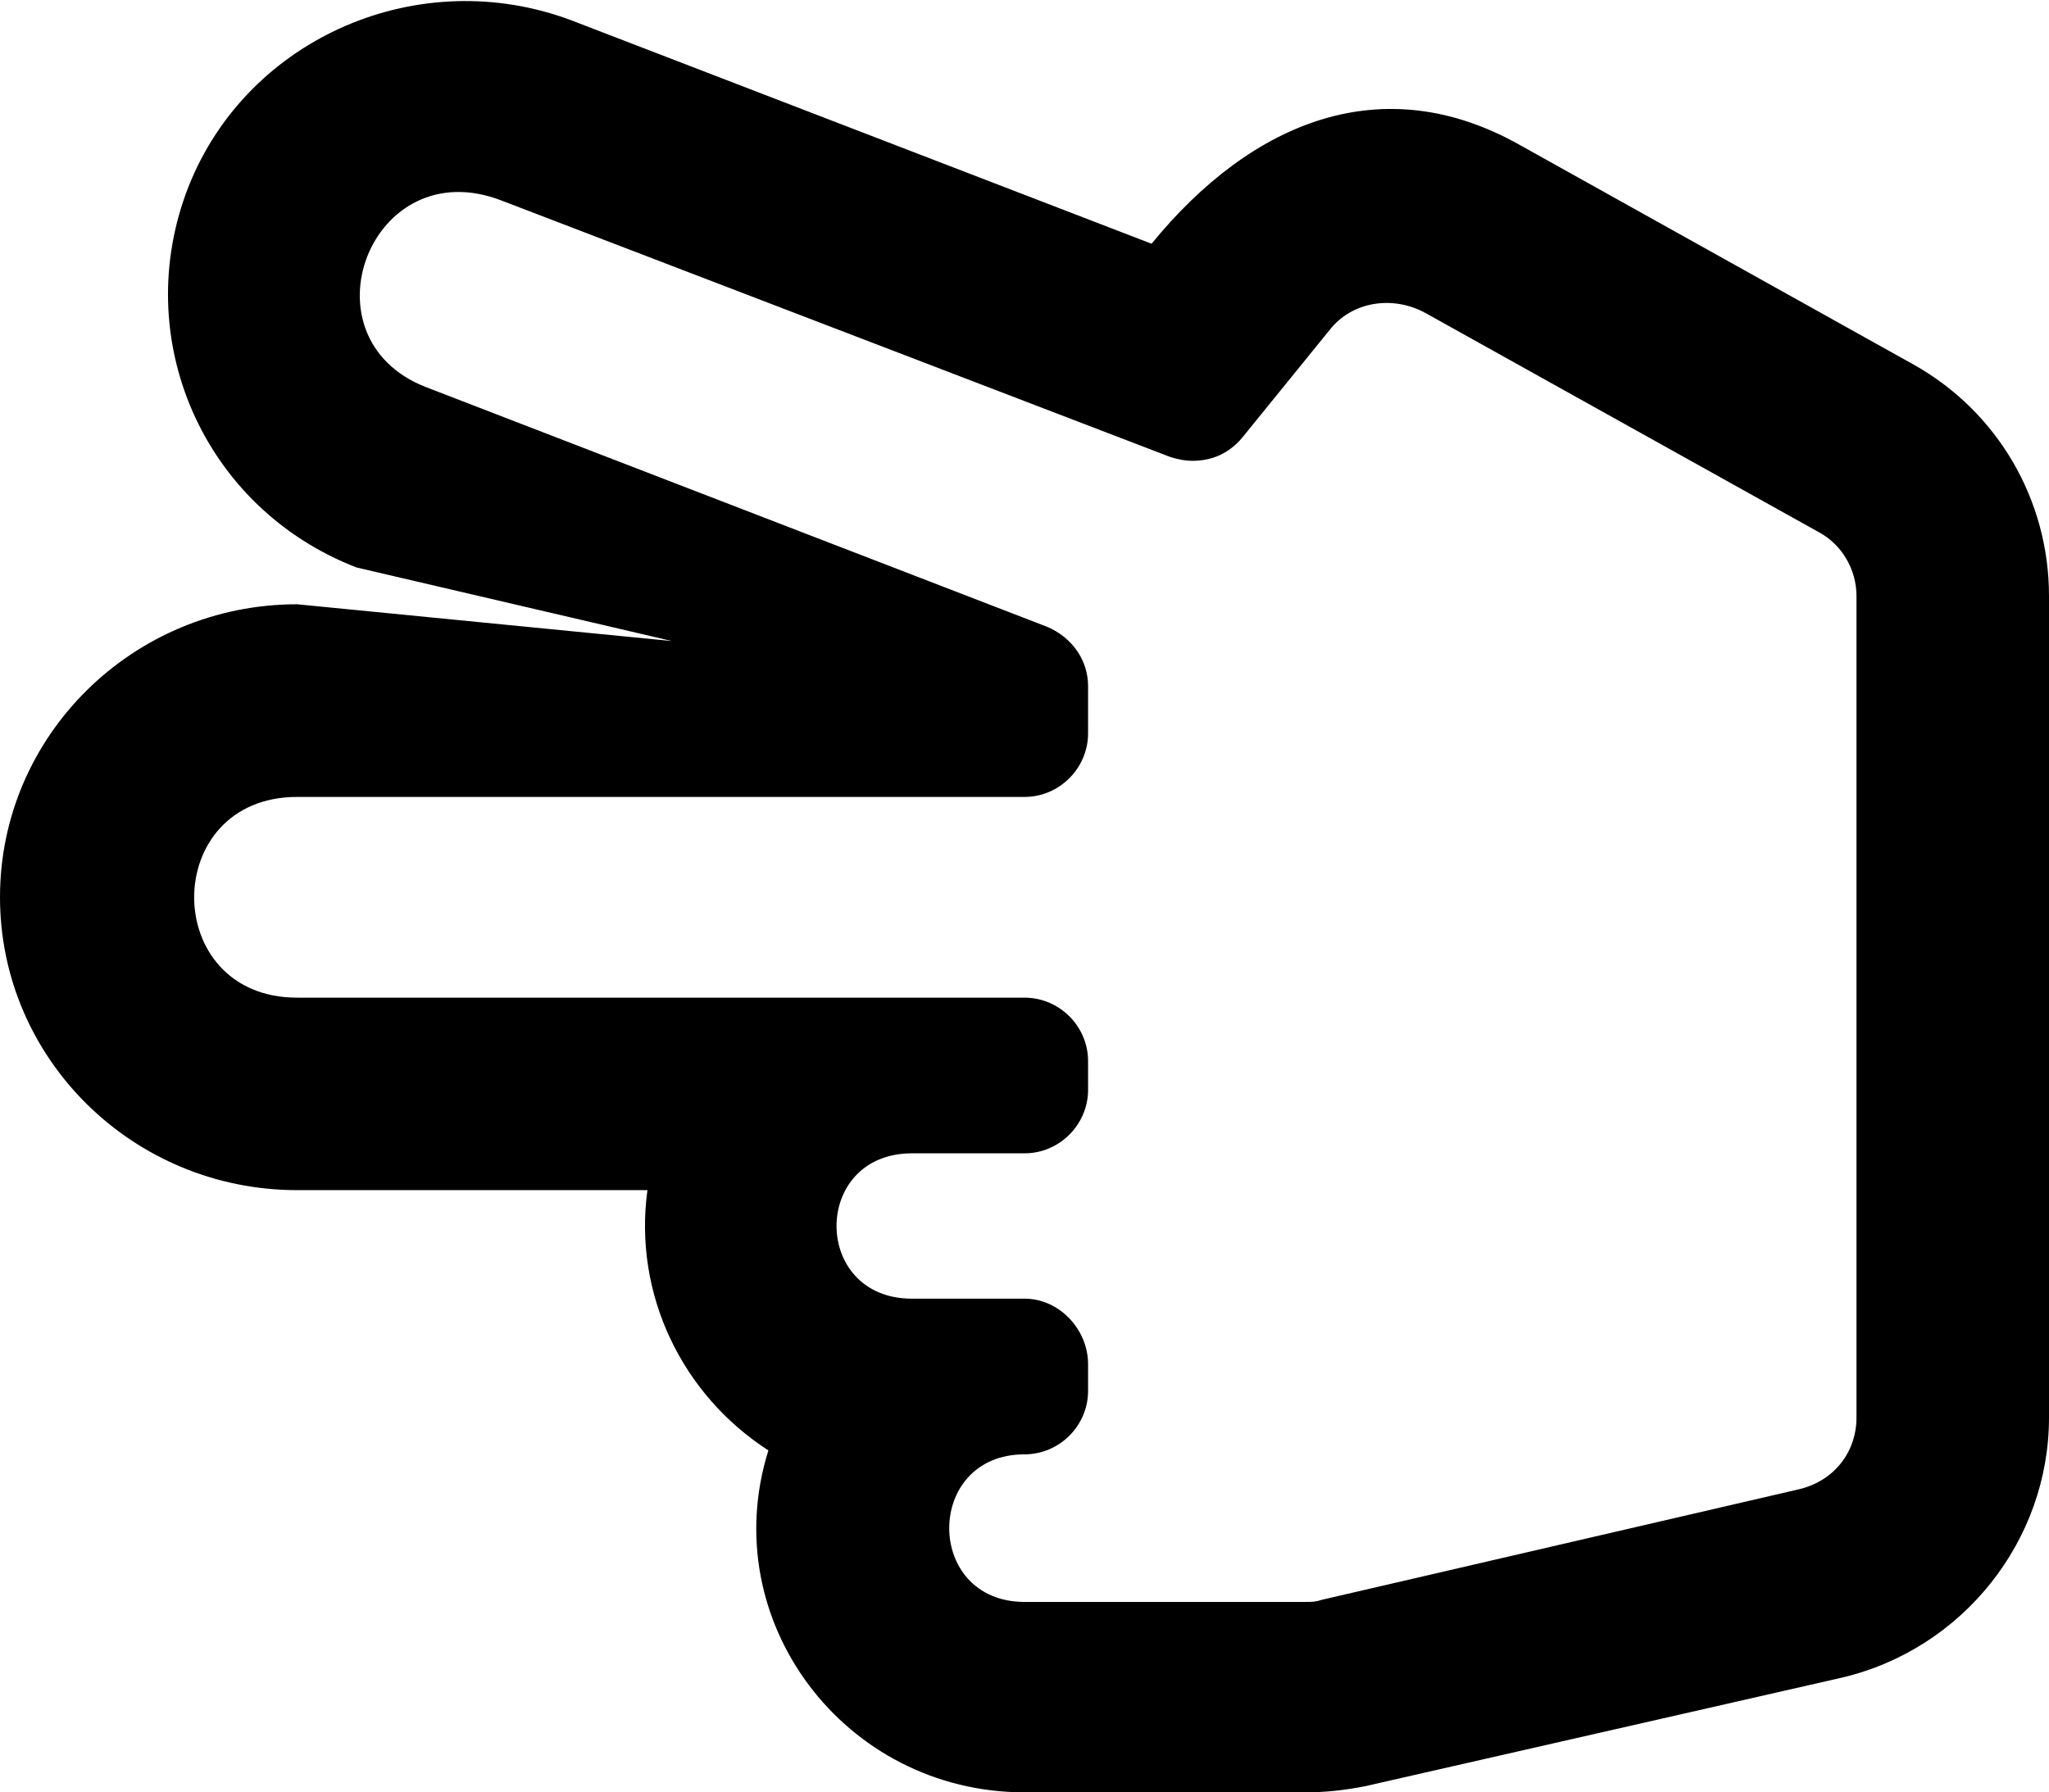 <?xml version='1.0' encoding='UTF-8'?>
<!-- This file was generated by dvisvgm 2.13.3 -->
<svg version='1.1' xmlns='http://www.w3.org/2000/svg' xmlns:xlink='http://www.w3.org/1999/xlink' width='10.909pt' height='9.545pt' viewBox='70.735 59.873 10.909 9.545'>
<defs>
<path id='g0-176' d='M5.455 .676H6.949C7.058 .676 7.156 .665 7.265 .644L9.807 .065C10.451-.087 10.909-.665 10.909-1.32V-5.695C10.909-6.207 10.636-6.676 10.189-6.927L8.095-8.095C7.364-8.509 6.665-8.225 6.131-7.571L3.044-8.76C2.236-9.065 1.32-8.673 1.004-7.876C.687-7.069 1.08-6.164 1.898-5.847L3.578-5.455L1.582-5.651C.709-5.651 0-4.953 0-4.091S.709-2.531 1.582-2.531H3.447C3.371-1.975 3.633-1.44 4.091-1.145C3.807-.24 4.495 .676 5.455 .676ZM5.455-.338C4.92-.338 4.92-1.124 5.455-1.124C5.64-1.124 5.793-1.276 5.793-1.462V-1.604C5.793-1.789 5.64-1.953 5.455-1.953H4.855C4.32-1.953 4.32-2.727 4.855-2.727H5.455C5.64-2.727 5.793-2.88 5.793-3.065V-3.218C5.793-3.404 5.64-3.556 5.455-3.556H1.582C.851-3.556 .851-4.625 1.582-4.625H5.455C5.64-4.625 5.793-4.778 5.793-4.964V-5.215C5.793-5.356 5.705-5.476 5.575-5.531L2.269-6.807C1.593-7.069 1.975-8.073 2.673-7.8L6.229-6.436C6.262-6.425 6.305-6.415 6.349-6.415C6.458-6.415 6.545-6.458 6.611-6.535L7.08-7.113C7.2-7.265 7.418-7.298 7.593-7.2L9.687-6.033C9.807-5.967 9.884-5.836 9.884-5.695V-1.32C9.884-1.135 9.764-.982 9.578-.938L7.036-.349C7.004-.338 6.982-.338 6.949-.338H5.455Z'/>
</defs>
<g id='page1'>
<use x='70.735' y='68.742' xlink:href='#g0-176'/>
</g>
</svg><!--Rendered by QuickLaTeX.com-->